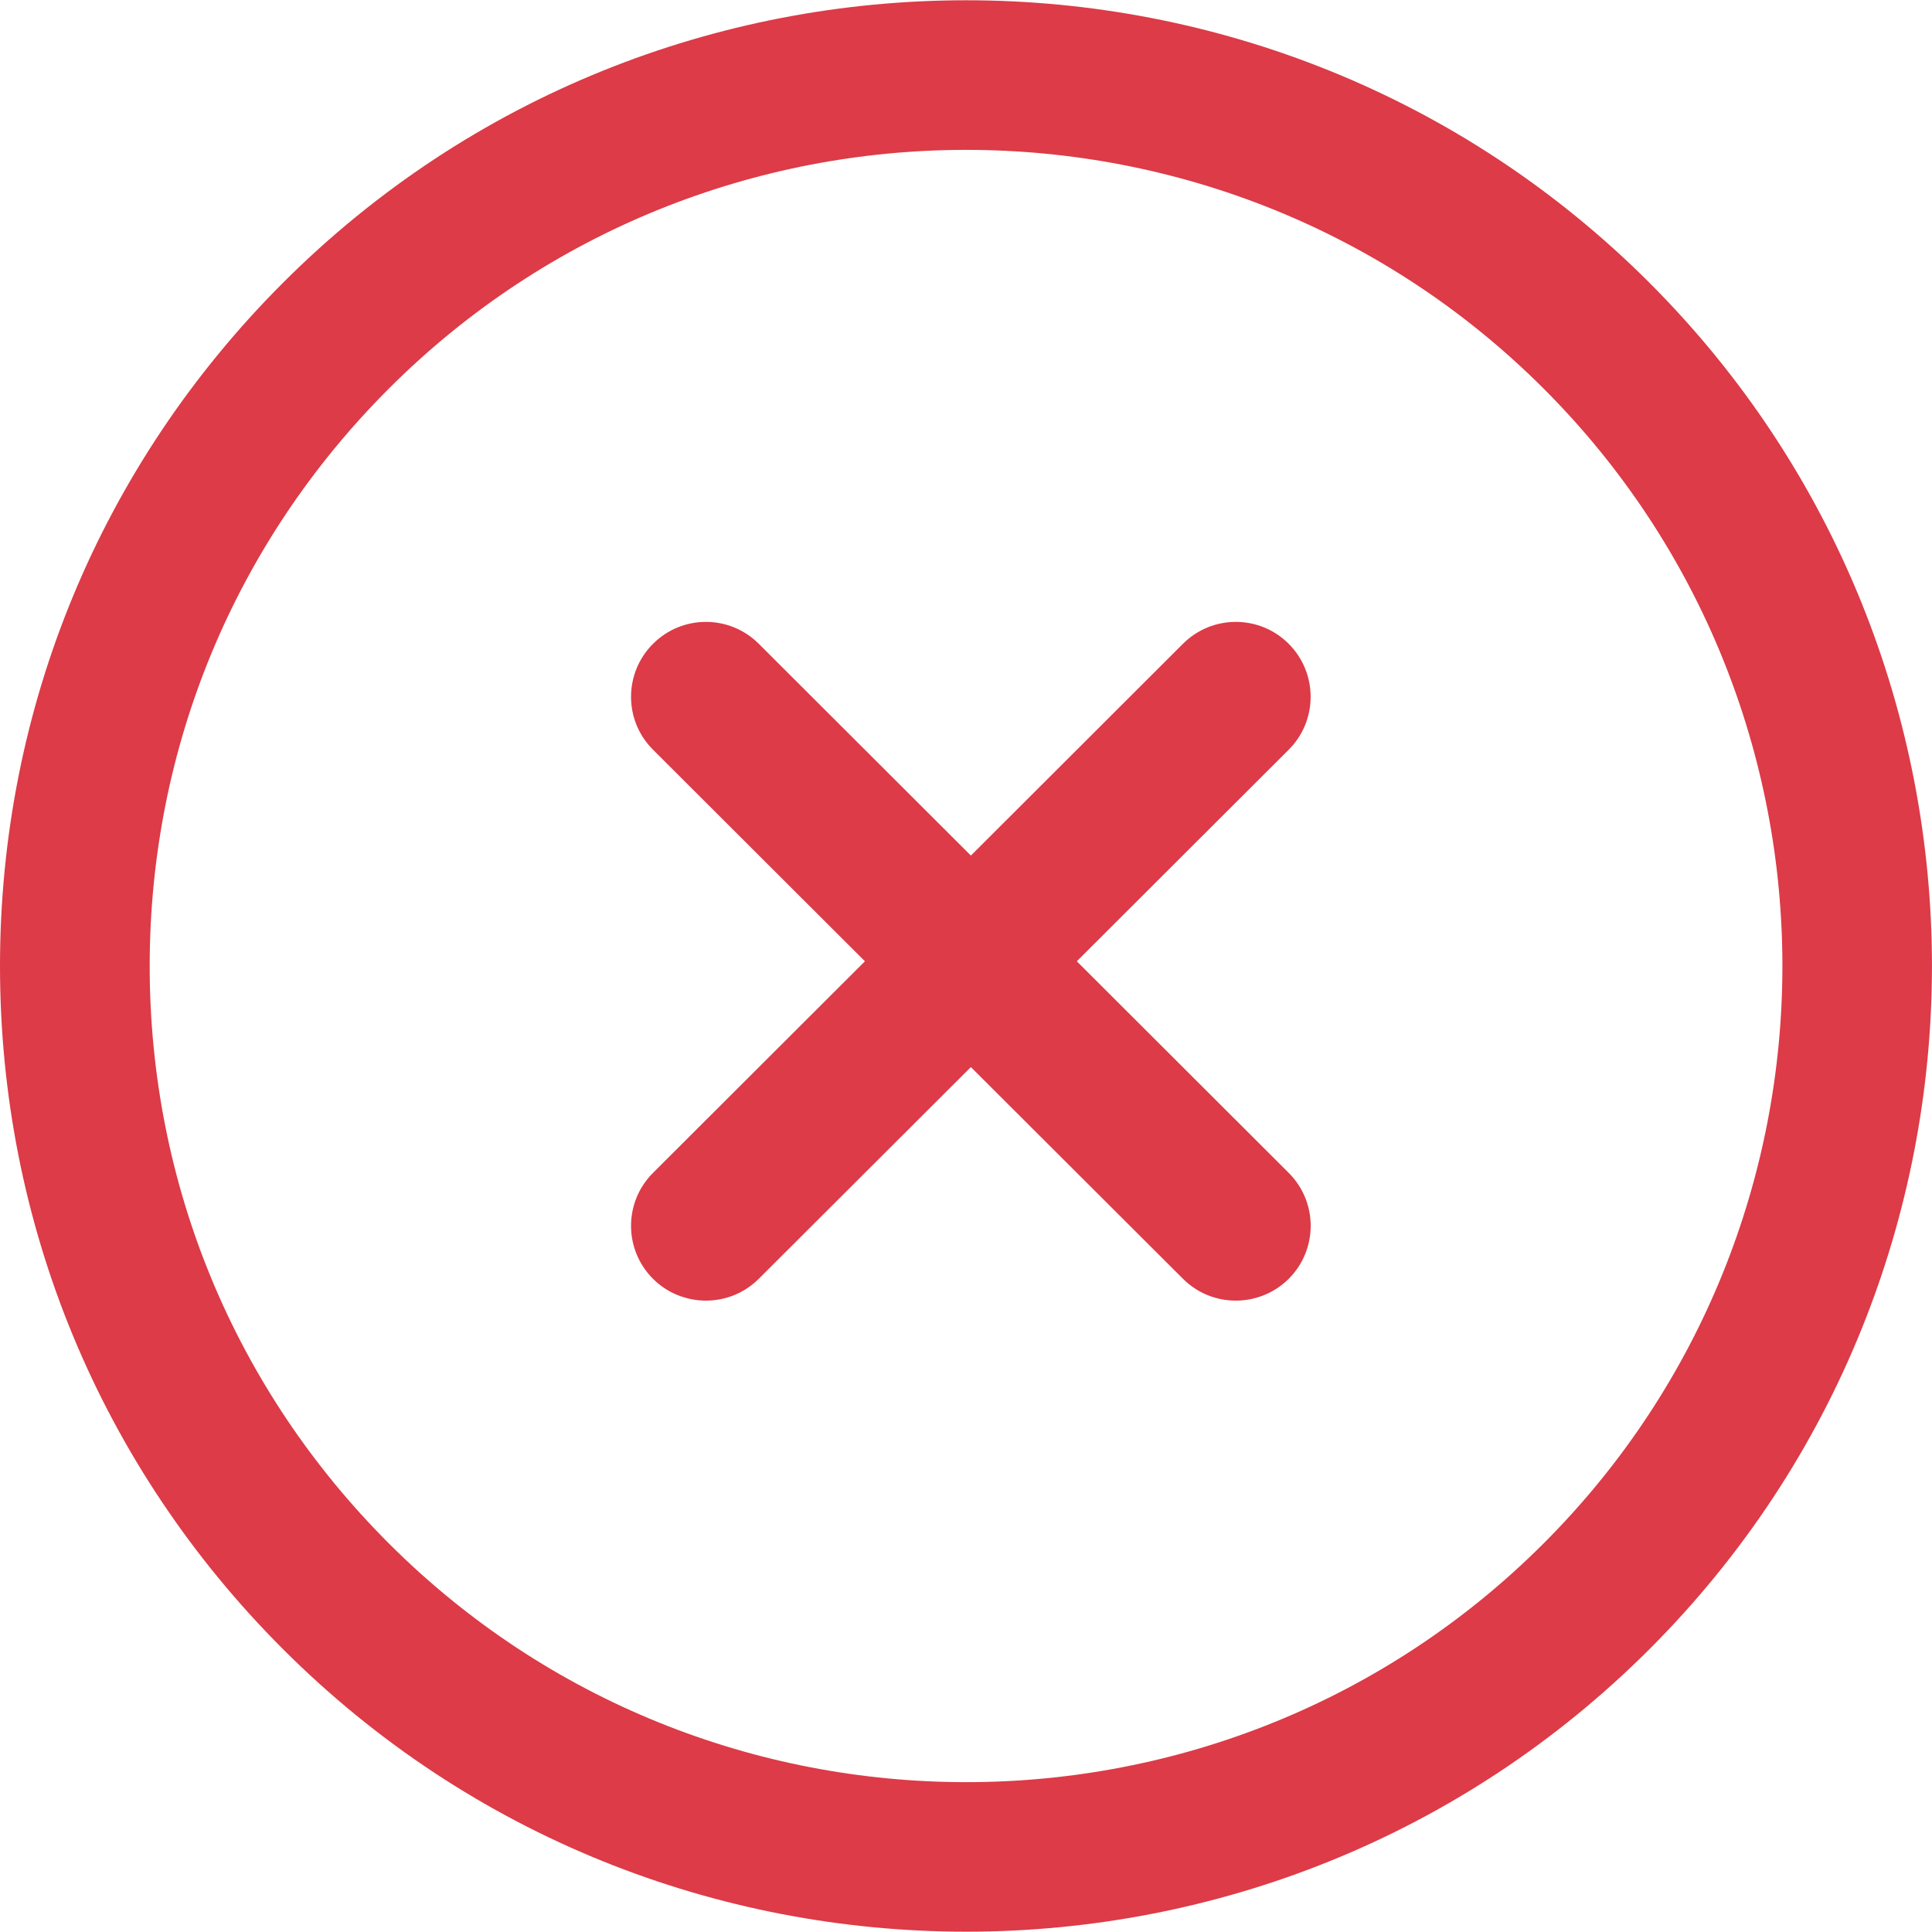 <?xml version="1.0" encoding="UTF-8"?>
<svg width="25px" height="25px" viewBox="0 0 25 25" version="1.1" xmlns="http://www.w3.org/2000/svg" xmlns:xlink="http://www.w3.org/1999/xlink">
    <title>icon__no</title>
    <g id="V3" stroke="none" stroke-width="1" fill="none" fill-rule="evenodd">
        <g id="3.-Page-produits" transform="translate(-621, -3028)" fill="#DC3B47" fill-rule="nonzero">
            <g id="Group-7" transform="translate(80, 2642)">
                <g id="Group-23" transform="translate(0, 268)">
                    <g id="Group-19" transform="translate(410, 10)">
                        <g id="icon__no" transform="translate(131, 108)">
                            <path d="M21.344,3.659 C16.47,-1.215 8.536,-1.215 3.662,3.659 C1.301,6.021 0,9.161 0,12.5 C0,15.84 1.301,18.979 3.662,21.34 C6.099,23.778 9.301,24.996 12.503,24.996 C15.705,24.996 18.906,23.778 21.344,21.34 C26.218,16.466 26.218,8.534 21.344,3.659 Z M19.975,19.971 C15.855,24.091 9.151,24.091 5.031,19.971 C3.036,17.976 1.937,15.322 1.937,12.5 C1.937,9.678 3.036,7.025 5.031,5.029 C9.151,0.909 15.855,0.91 19.975,5.029 C24.094,9.148 24.094,15.852 19.975,19.971 Z" id="Shape"></path>
                            <path d="M16.676,15.177 L13.934,12.439 L16.676,9.701 C17.054,9.324 17.054,8.711 16.677,8.332 C16.298,7.952 15.685,7.953 15.307,8.331 L12.563,11.071 L9.819,8.331 C9.441,7.953 8.828,7.952 8.449,8.332 C8.071,8.711 8.071,9.324 8.45,9.701 L11.192,12.439 L8.45,15.177 C8.071,15.555 8.071,16.168 8.449,16.547 C8.638,16.736 8.887,16.83 9.135,16.83 C9.383,16.83 9.631,16.735 9.819,16.547 L12.563,13.808 L15.307,16.547 C15.496,16.736 15.743,16.83 15.991,16.83 C16.239,16.83 16.488,16.735 16.677,16.547 C17.055,16.168 17.055,15.555 16.676,15.177 Z" id="Path"></path>
                        </g>
                    </g>
                </g>
            </g>
        </g>
    </g>
</svg>